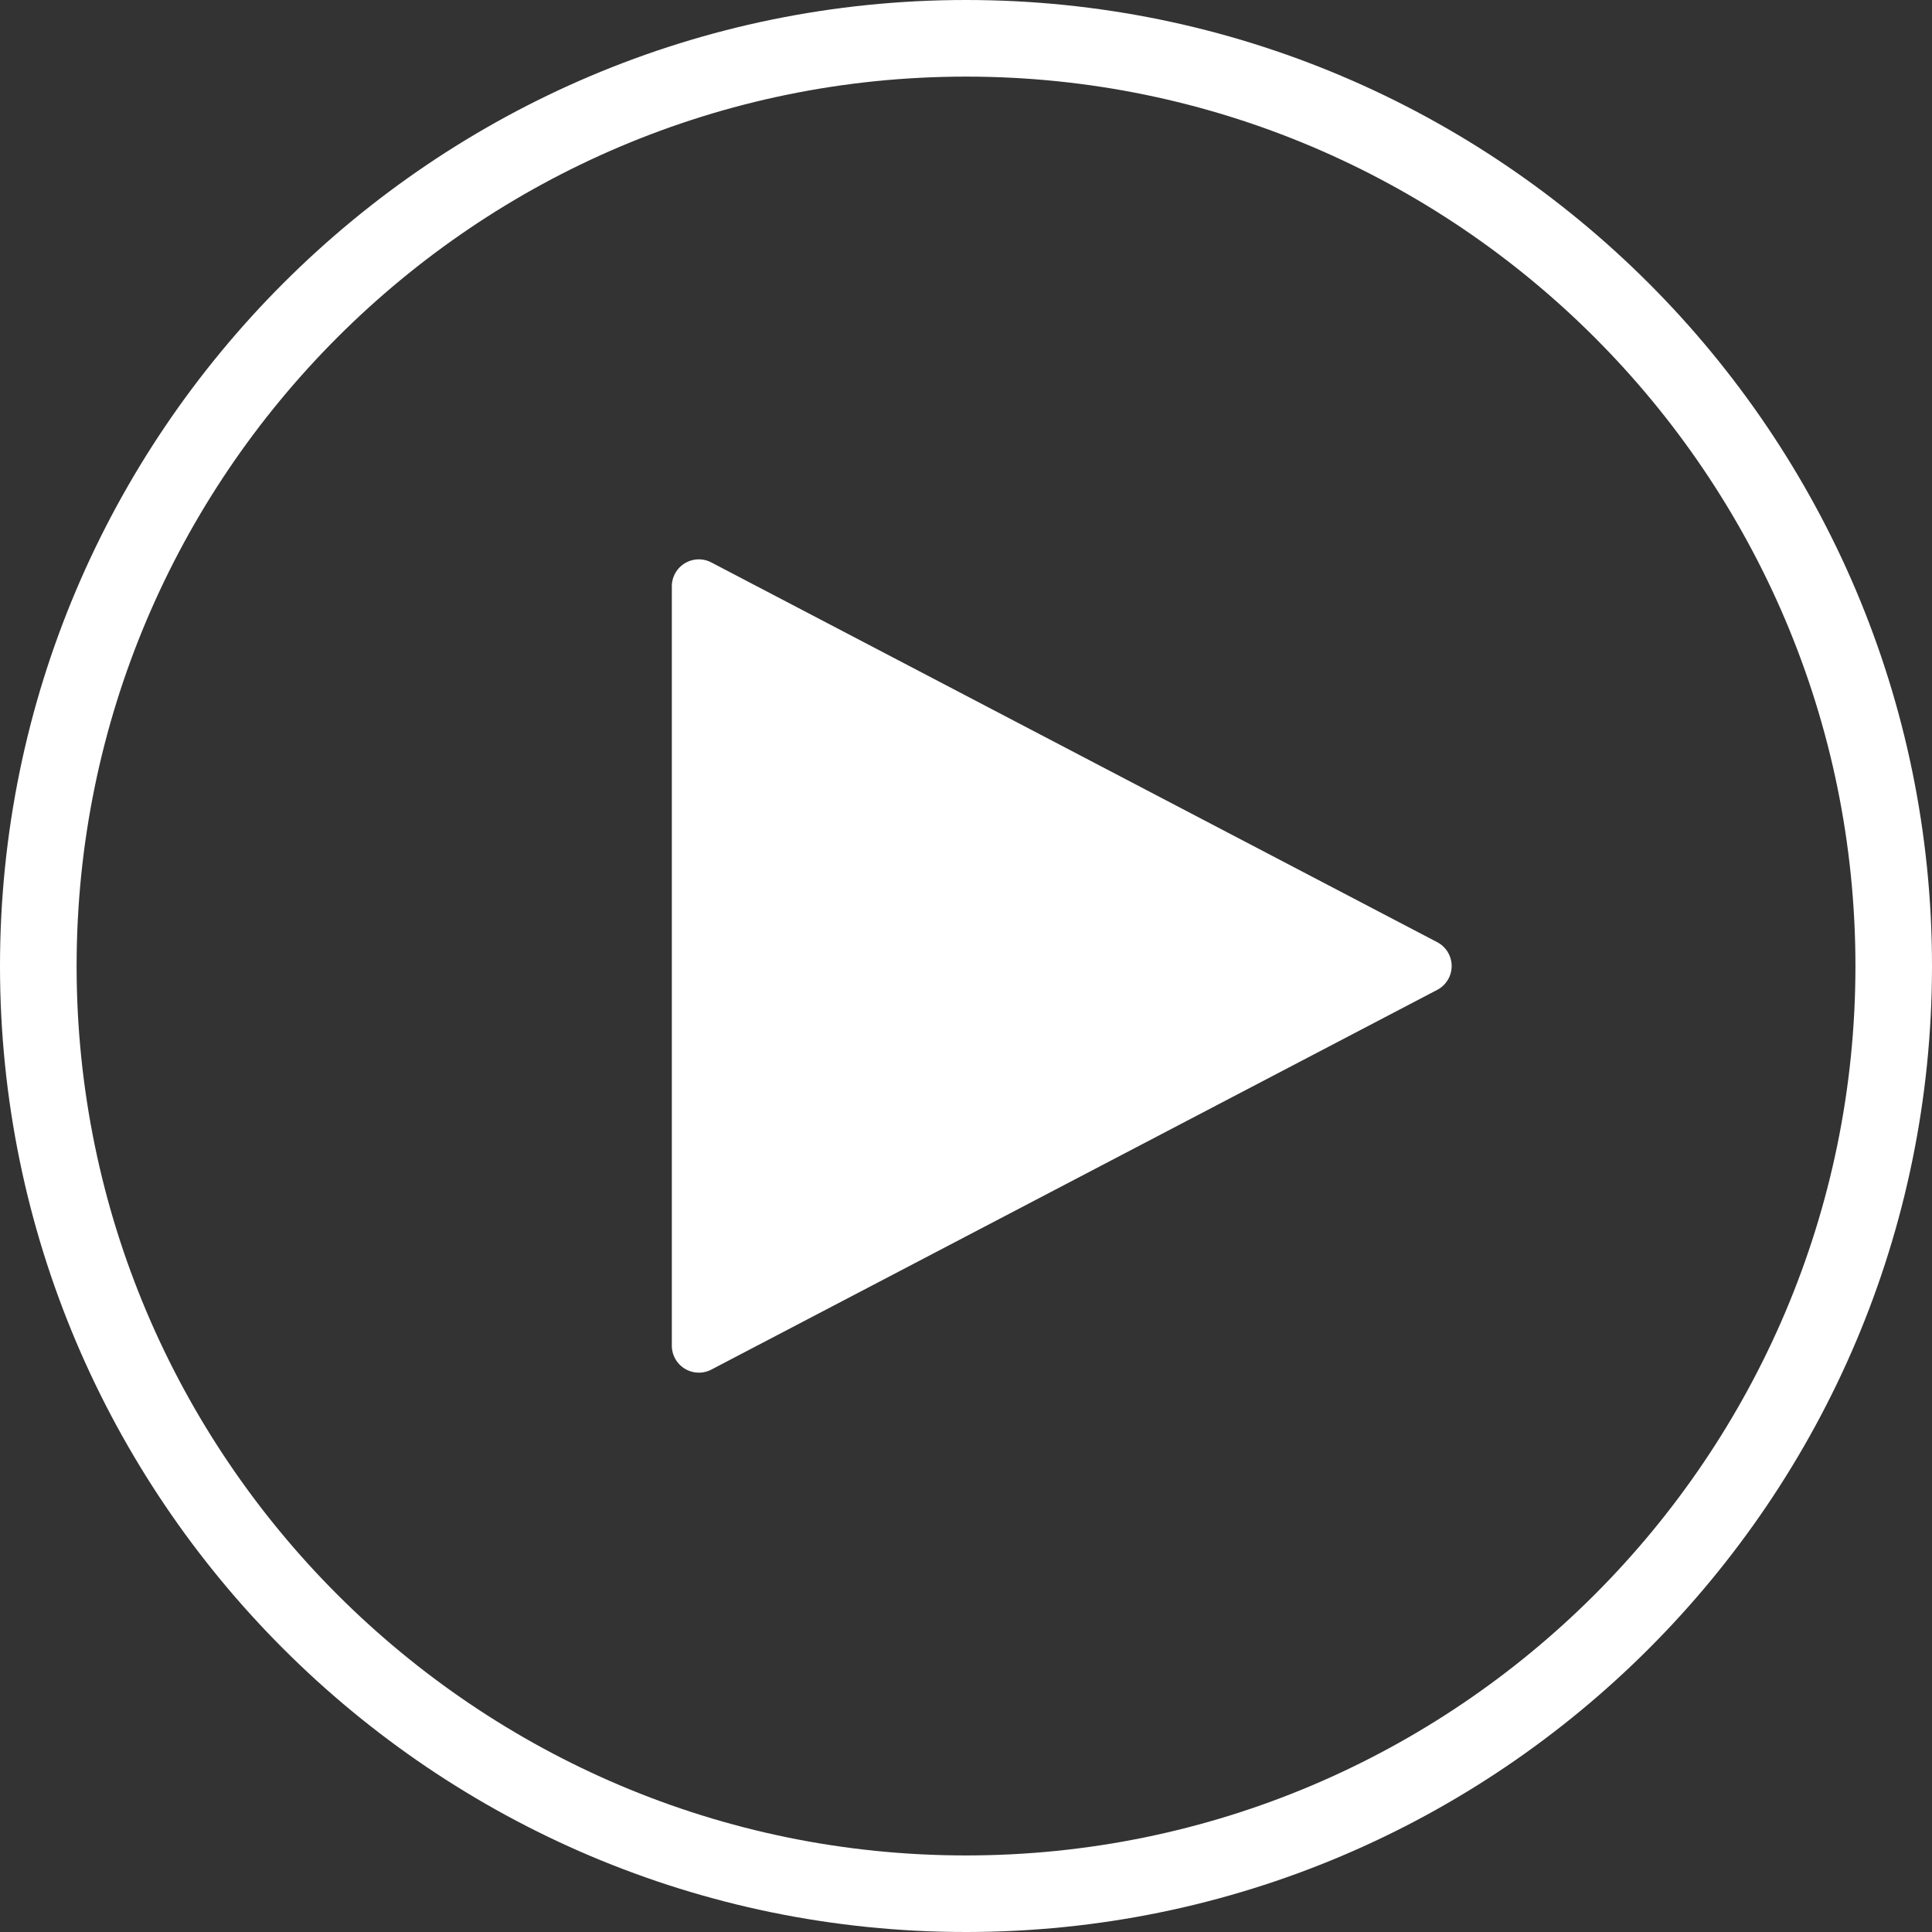 <?xml version="1.0" encoding="UTF-8"?> <svg xmlns="http://www.w3.org/2000/svg" viewBox="0 0 413.59 413.59"><rect x="0" y="0" width="413.59" height="413.59" fill="#333333" stroke="none"/> <defs> <style>.cls-1{fill:#fff;}</style> </defs> <g id="Слой_2" data-name="Слой 2"> <g id="Layer_1" data-name="Layer 1"> <path class="cls-1" d="M307.64,211.92,152.29,293.19a5.79,5.79,0,0,1-8.47-5.13V125.54a5.78,5.78,0,0,1,8.47-5.13l155.35,81.27A5.76,5.76,0,0,1,307.64,211.92Z"></path> <path class="cls-1" d="M206.8,413.59C92.77,413.59,0,320.82,0,206.8S92.77,0,206.8,0,413.59,92.77,413.59,206.8,320.82,413.59,206.8,413.59Zm0-397.19c-105,0-190.4,85.41-190.4,190.4s85.41,190.4,190.4,190.4,190.4-85.42,190.4-190.4S311.78,16.4,206.8,16.4Z"></path> </g> </g> </svg> 